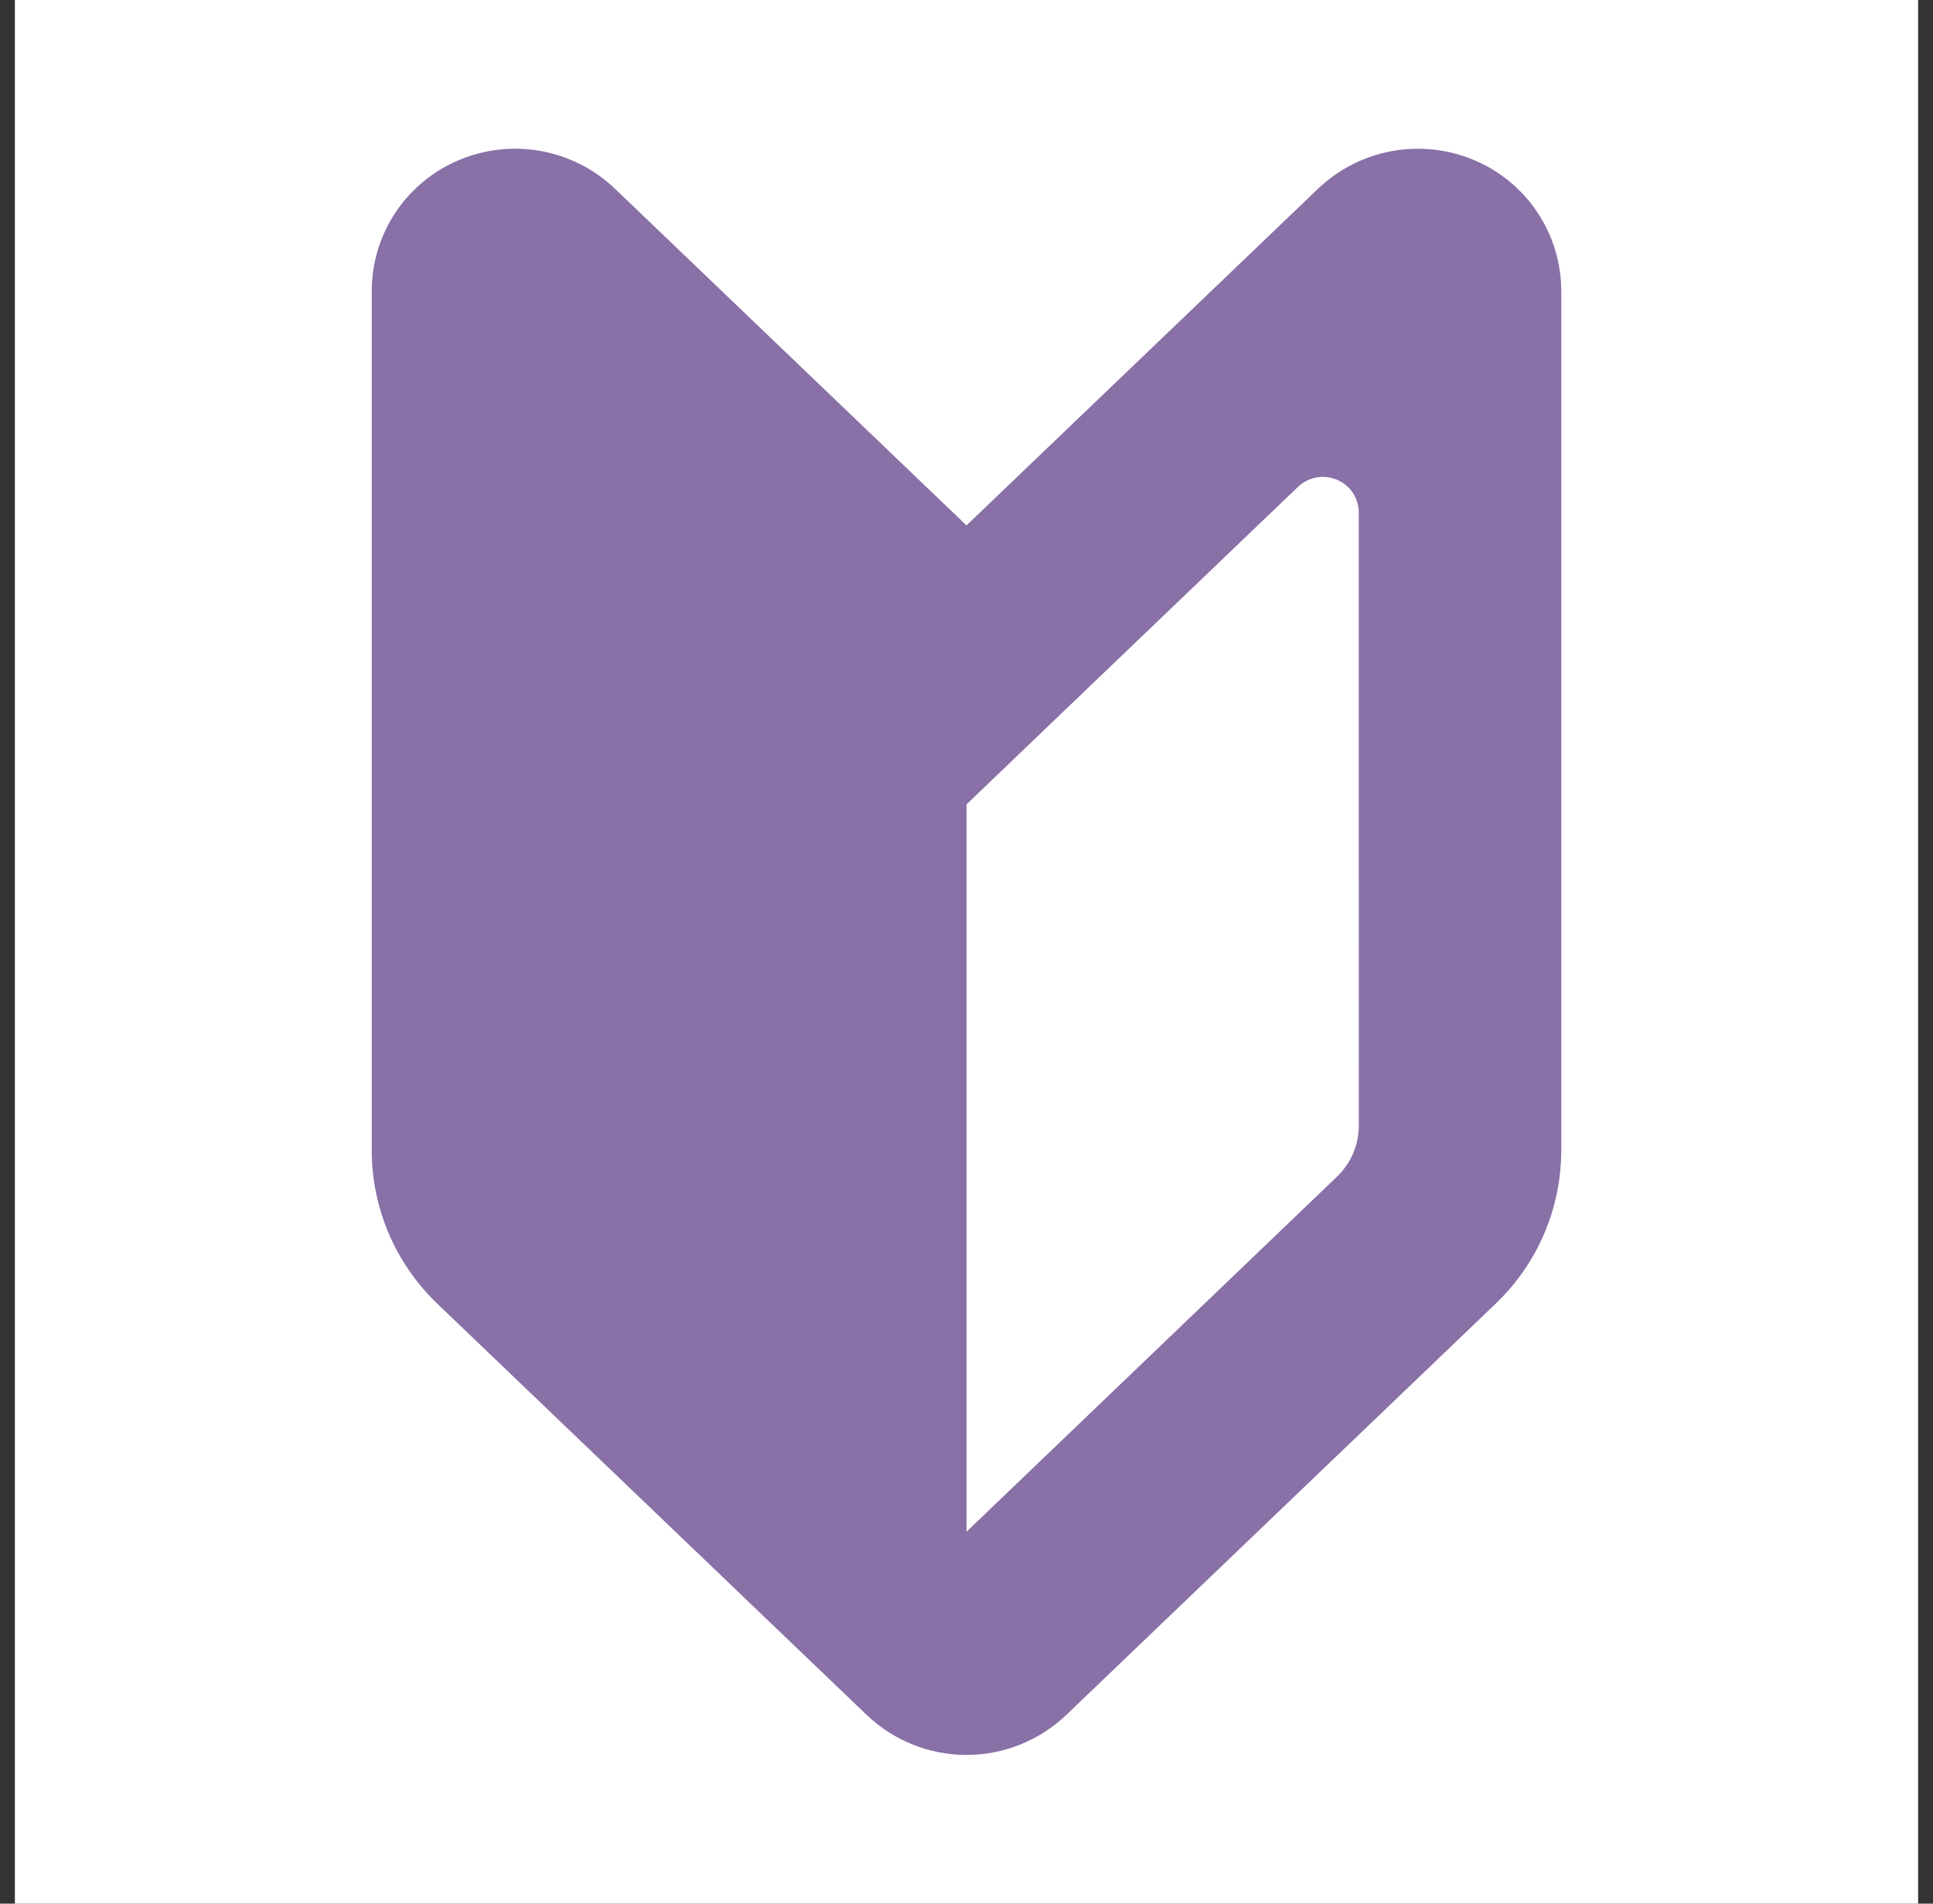 <svg width="65" height="64" viewBox="0 0 65 64" fill="none" xmlns="http://www.w3.org/2000/svg">
<rect x="0" y="0" width="65" height="64" fill="#333333" stroke="none"/>
<path d="M64.5 0H0.5V64.001H64.5V0Z" fill="white"/>
<path d="M32.5 17.664L20.678 6.344C19.994 5.691 19.134 5.252 18.203 5.08C17.273 4.909 16.313 5.012 15.441 5.378C14.572 5.74 13.829 6.351 13.306 7.133C12.783 7.916 12.502 8.836 12.5 9.778V38.678C12.501 39.641 12.697 40.594 13.076 41.479C13.455 42.364 14.009 43.164 14.705 43.83L29.145 57.657C30.049 58.519 31.25 59 32.499 59C33.749 59 34.95 58.519 35.854 57.657L50.295 43.829C50.991 43.163 51.545 42.364 51.924 41.478C52.303 40.593 52.499 39.64 52.5 38.677V9.779C52.498 8.837 52.217 7.917 51.694 7.134C51.171 6.352 50.428 5.741 49.559 5.379C48.687 5.013 47.726 4.909 46.796 5.081C45.866 5.252 45.006 5.692 44.321 6.345L32.5 17.664ZM45.691 37.845C45.691 38.166 45.626 38.483 45.499 38.779C45.373 39.074 45.188 39.34 44.955 39.562L32.5 51.497V27.044L34.865 24.777L43.646 16.369C43.817 16.205 44.032 16.096 44.264 16.053C44.496 16.01 44.736 16.036 44.954 16.128C45.172 16.218 45.358 16.37 45.489 16.566C45.62 16.762 45.69 16.992 45.69 17.228L45.691 37.845Z" fill="#8970A7"/>
</svg>
